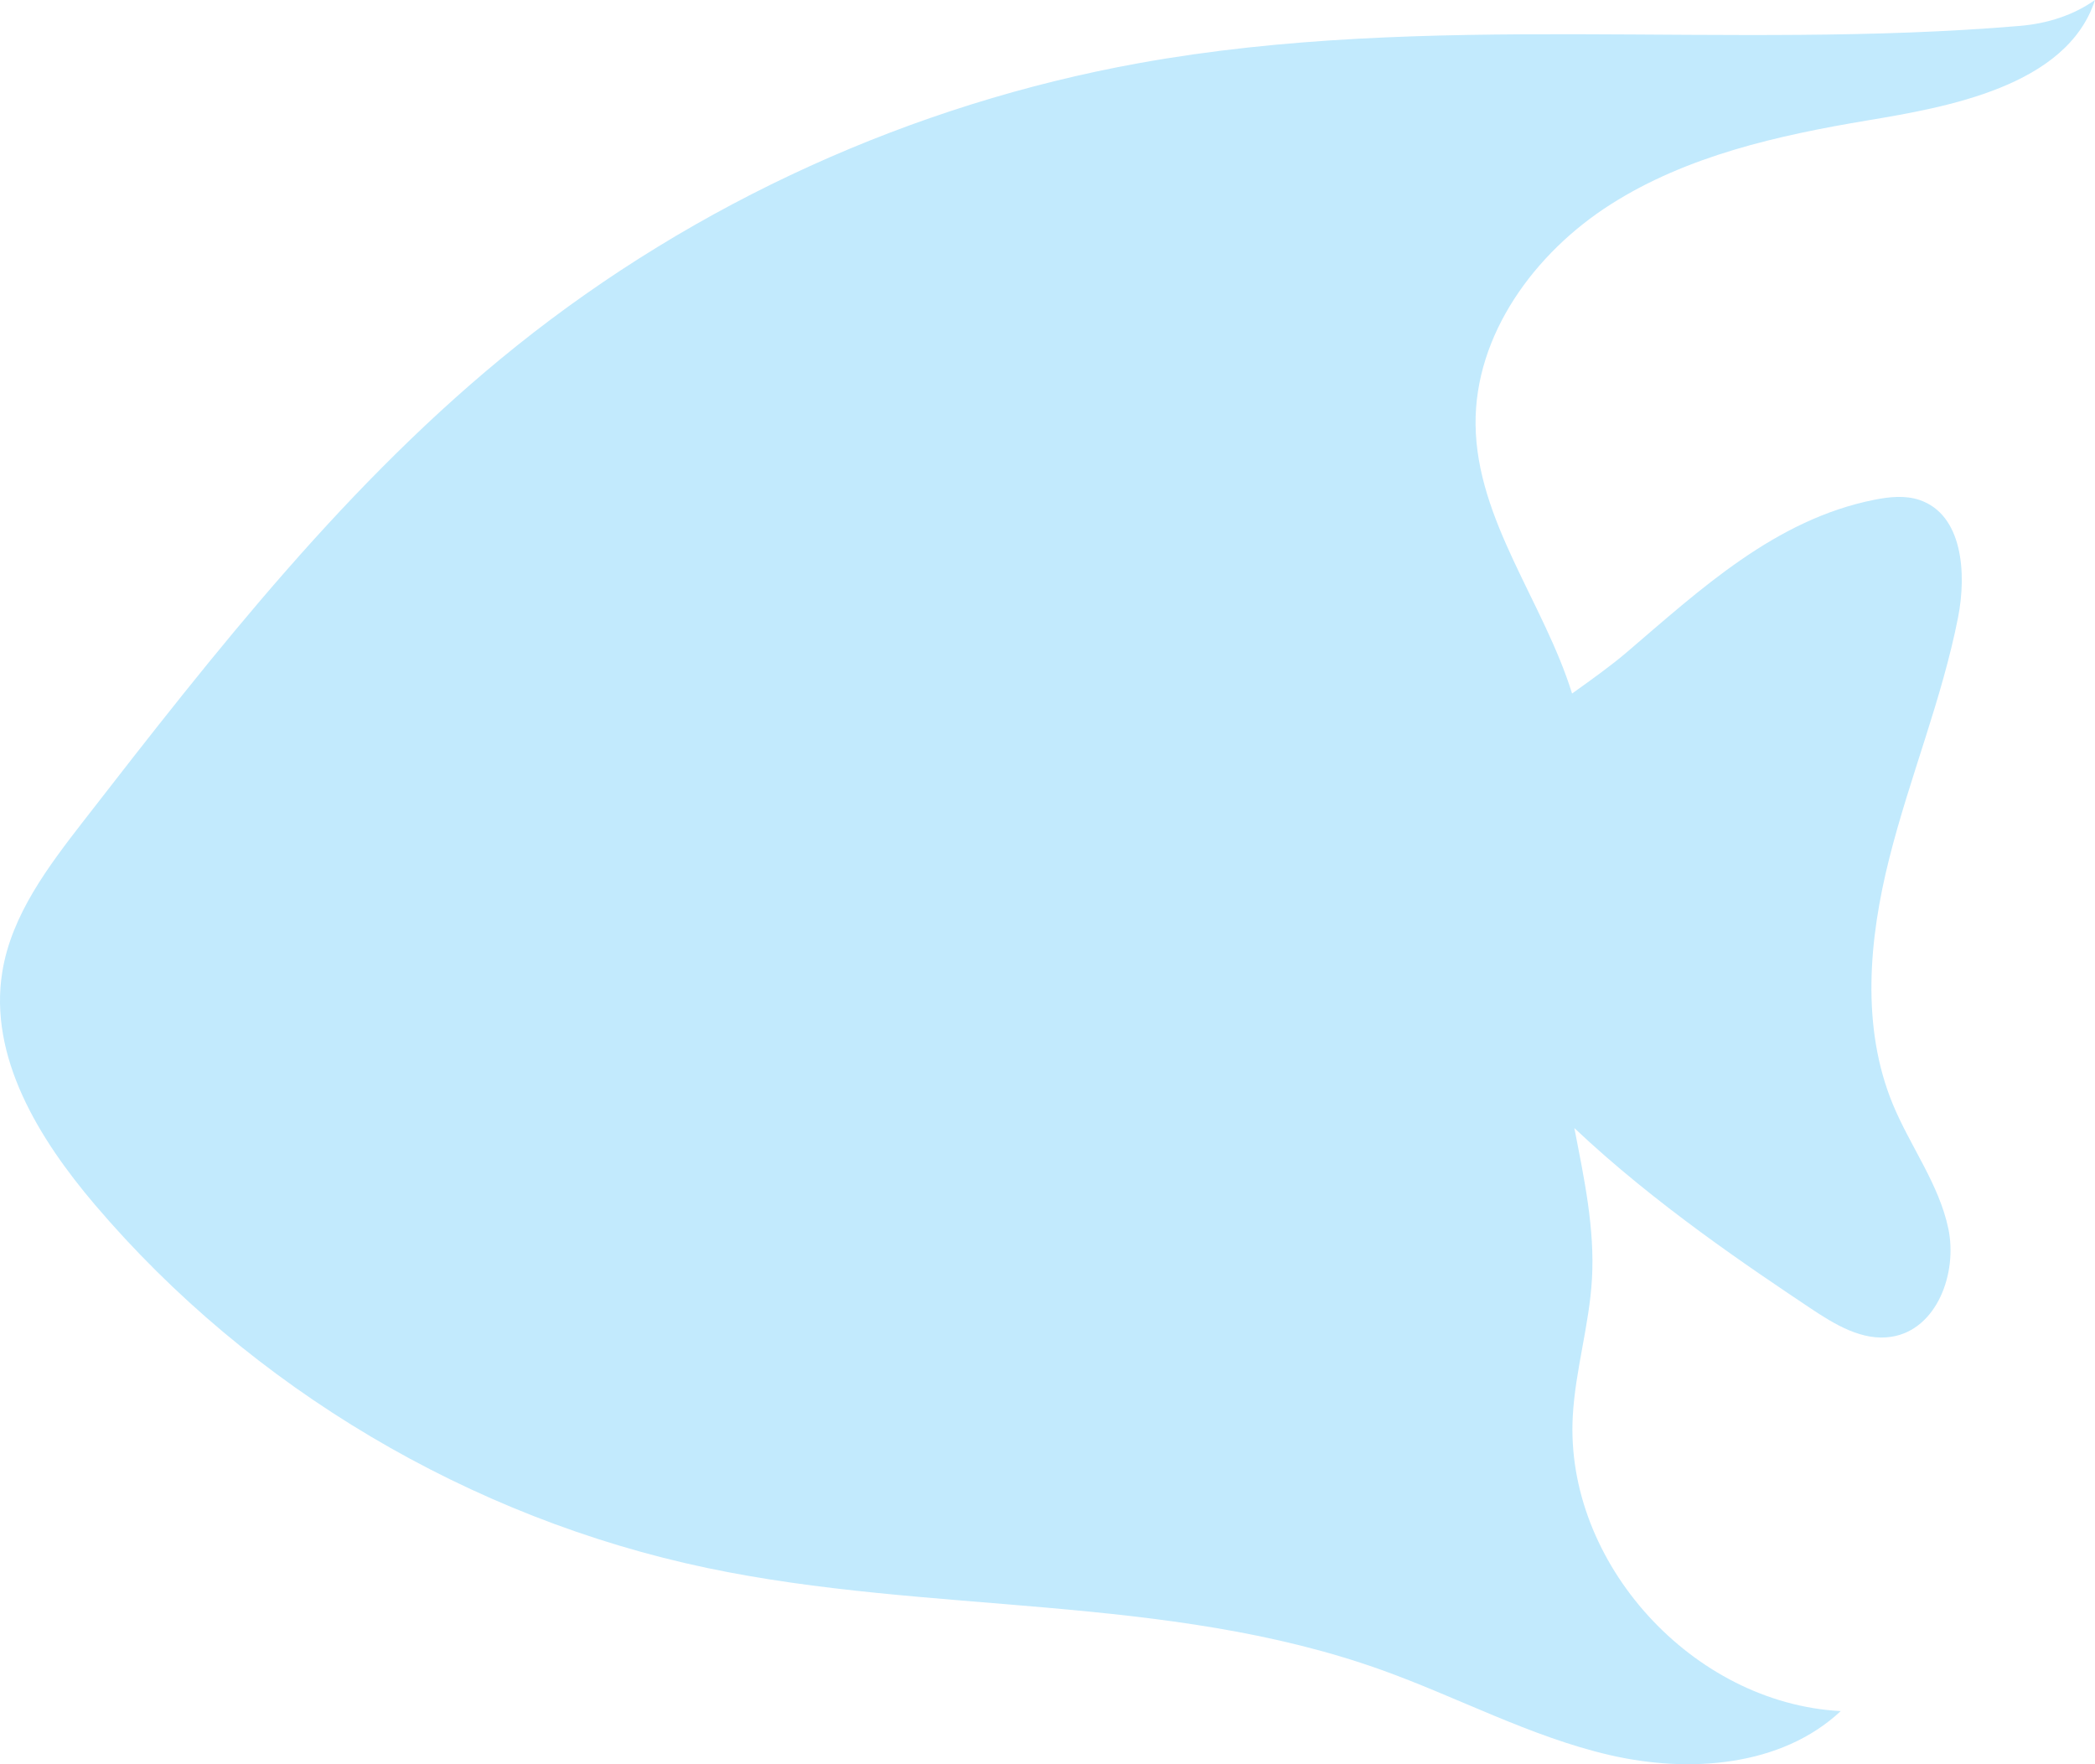 <?xml version="1.0" encoding="UTF-8"?> <svg xmlns="http://www.w3.org/2000/svg" width="76" height="64" viewBox="0 0 76 64" fill="none"><path d="M0.085 35.246C0.422 33.183 1.75 31.433 3.037 29.775C7.81 23.627 12.65 17.424 18.743 12.547C25.246 7.341 33.088 3.778 41.321 2.29C51.822 0.394 62.643 1.842 73.279 0.939C74.272 0.855 75.22 0.551 76 0C74.981 3.145 70.578 3.894 67.742 4.369C64.497 4.912 61.201 5.65 58.435 7.411C55.667 9.171 53.495 12.148 53.529 15.4C53.567 18.874 55.998 21.841 57.03 25.159C57.762 24.636 58.454 24.14 59.008 23.667C61.685 21.379 64.404 18.844 67.996 18.13C68.538 18.022 69.111 17.961 69.632 18.137C71.198 18.665 71.348 20.789 71.033 22.394C70.448 25.367 69.278 28.195 68.538 31.134C67.797 34.072 67.509 37.262 68.668 40.064C69.299 41.588 70.343 42.96 70.68 44.573C71.017 46.185 70.267 48.23 68.621 48.493C67.561 48.663 66.553 48.044 65.664 47.45C63.545 46.031 60.048 43.699 57.112 40.922C57.466 42.743 57.858 44.56 57.751 46.402C57.654 48.074 57.147 49.704 57.055 51.378C56.765 56.693 61.398 61.79 66.776 62.073C64.621 64.089 61.279 64.337 58.388 63.666C55.499 62.996 52.858 61.556 50.067 60.562C42.302 57.797 33.72 58.577 25.648 56.88C17.051 55.072 9.108 50.359 3.451 43.713C1.411 41.317 -0.421 38.337 0.085 35.246Z" fill="#C2EAFD"></path></svg> 